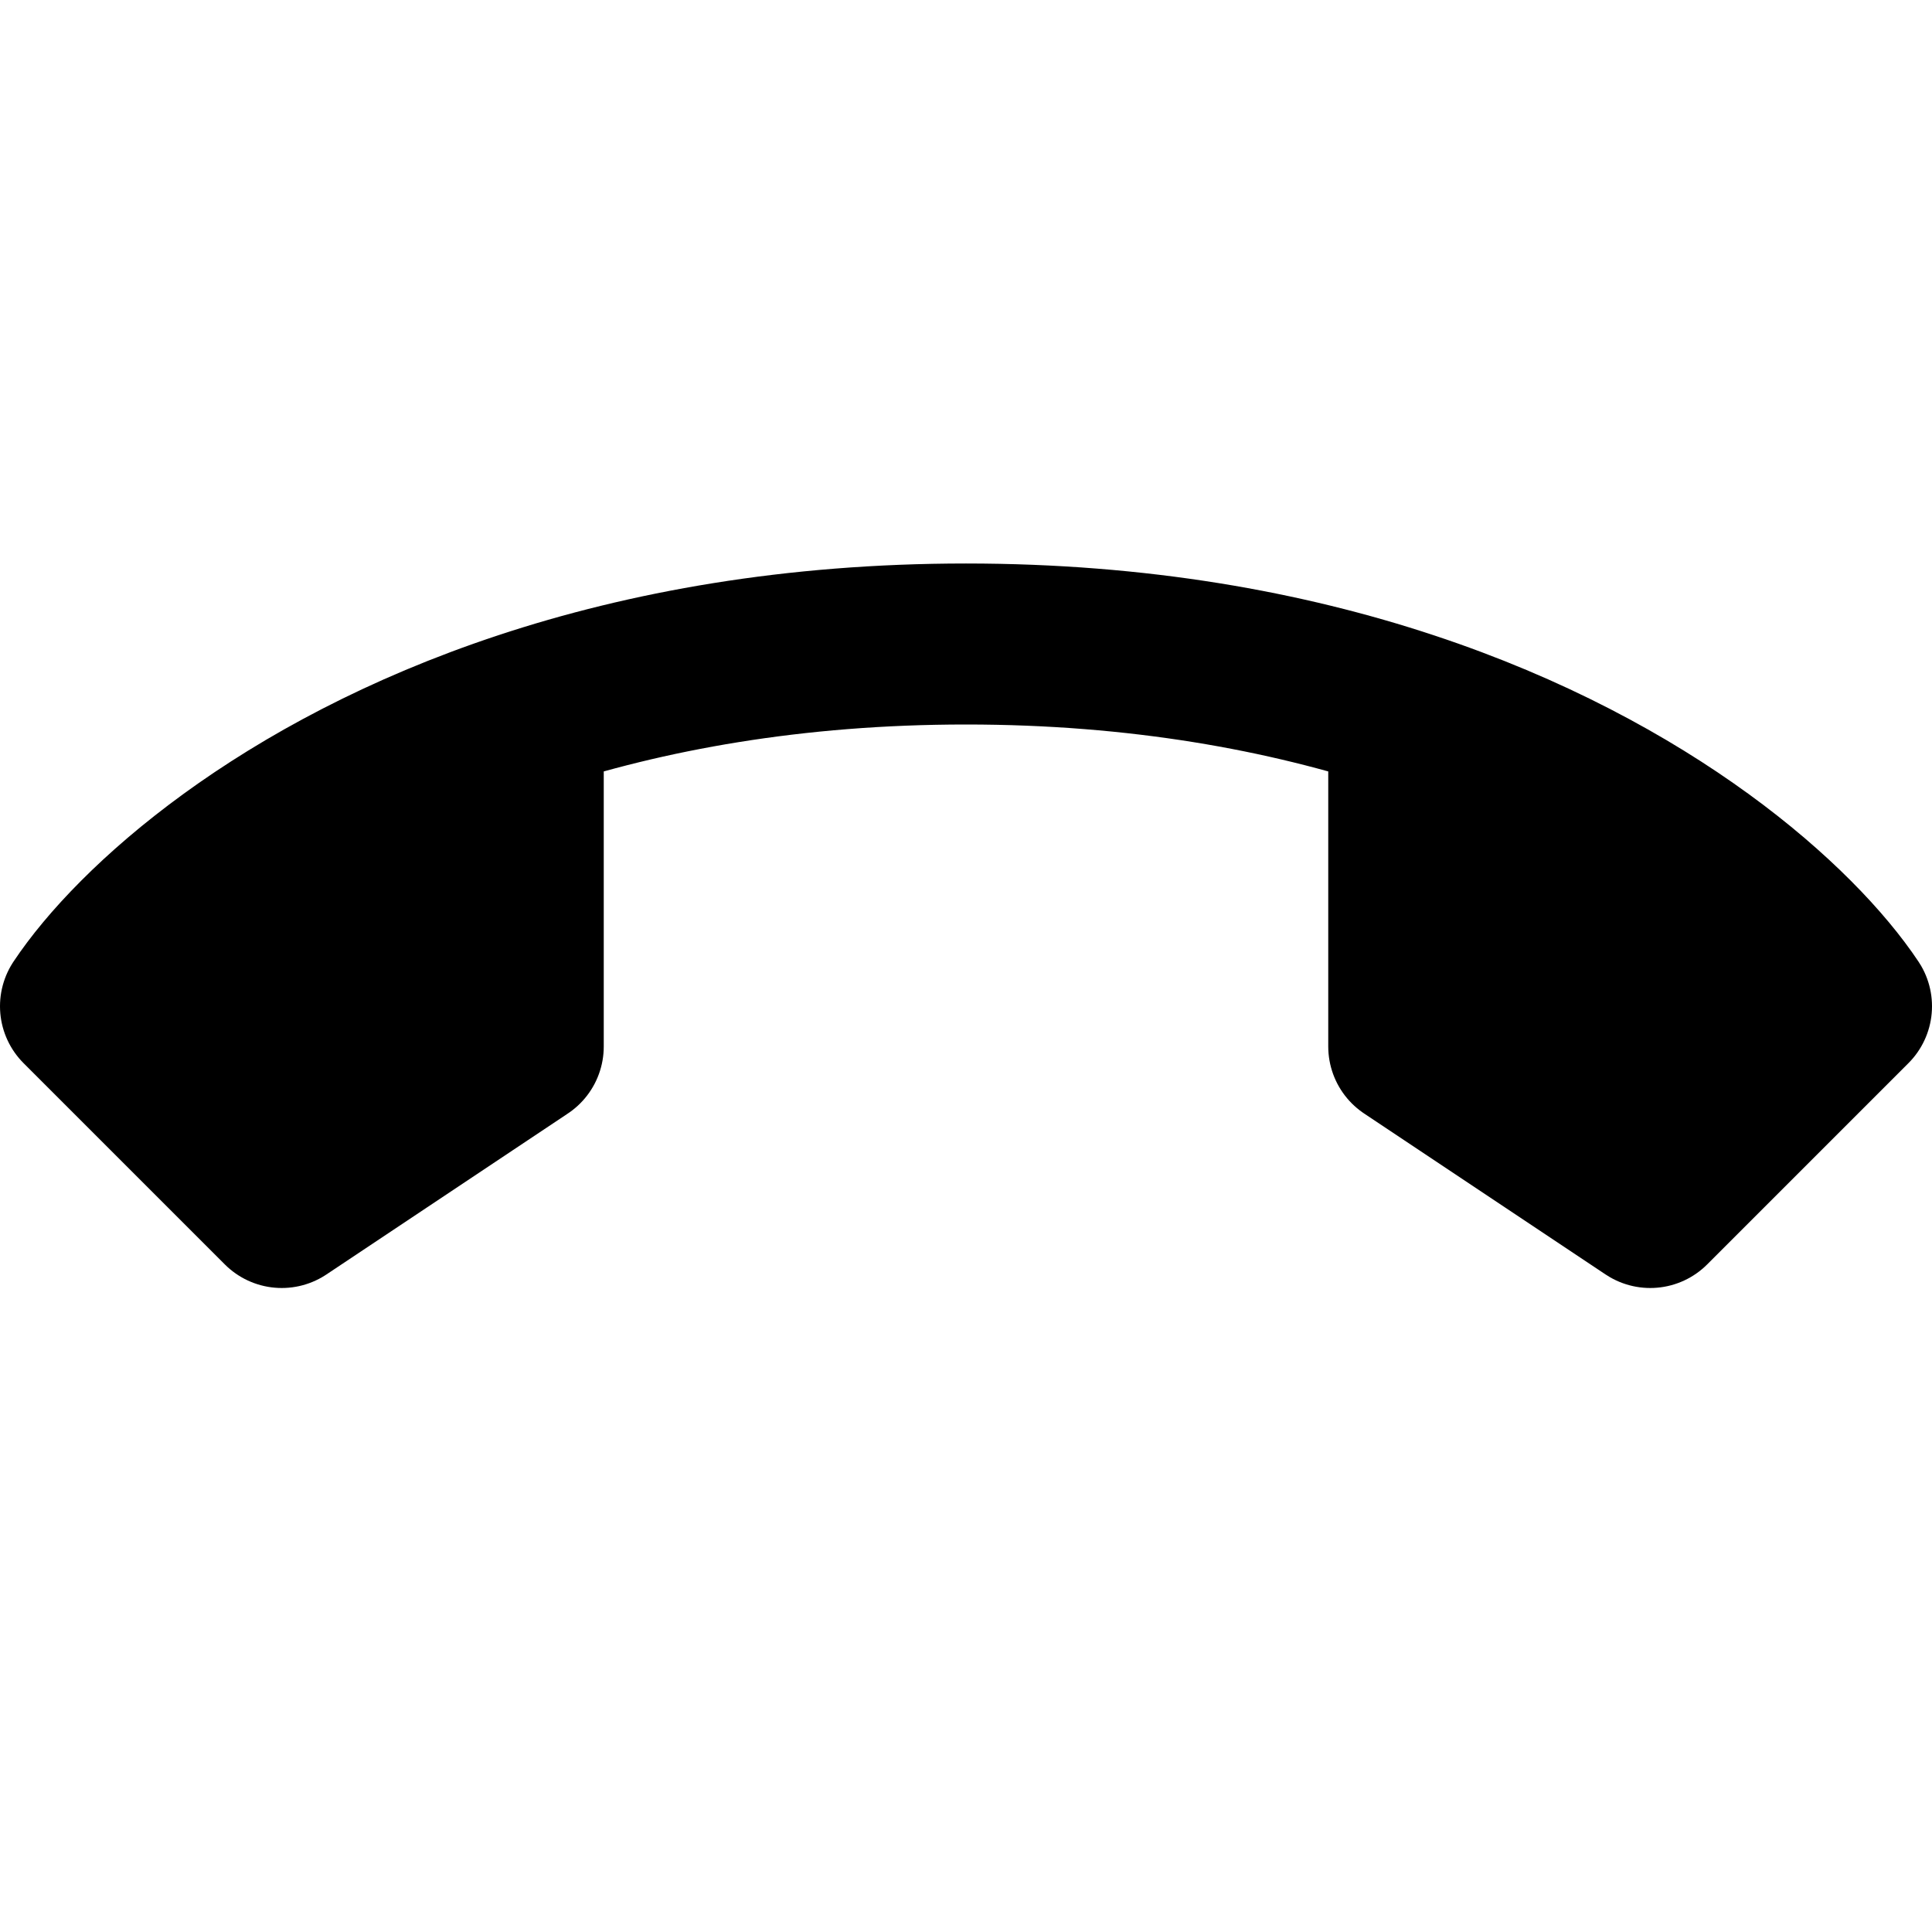 <?xml version="1.0" encoding="utf-8"?>
<svg width="800px" height="800px" viewBox="0 0 24 24" xmlns="http://www.w3.org/2000/svg" fill="none"><path fill="#000000" d="M23 12.5 20.5 15l-3-2V8.842C15.976 8.337 14.146 8 12 8c-2.145 0-3.976.337-5.5.842V13l-3 2L1 12.5c.665-.997 2.479-2.657 5.5-3.658C8.024 8.337 9.855 8 12 8c2.146 0 3.976.337 5.5.842 3.021 1 4.835 2.66 5.5 3.658z"/><path stroke="#000000" stroke-linecap="round" stroke-linejoin="round" stroke-width="2" d="M17.5 8.842C15.976 8.337 14.146 8 12 8c-2.145 0-3.976.337-5.5.842m11 0c3.021 1 4.835 2.66 5.5 3.658L20.5 15l-3-2V8.842zm-11 0c-3.021 1-4.835 2.66-5.5 3.658L3.5 15l3-2V8.842z"/></svg>